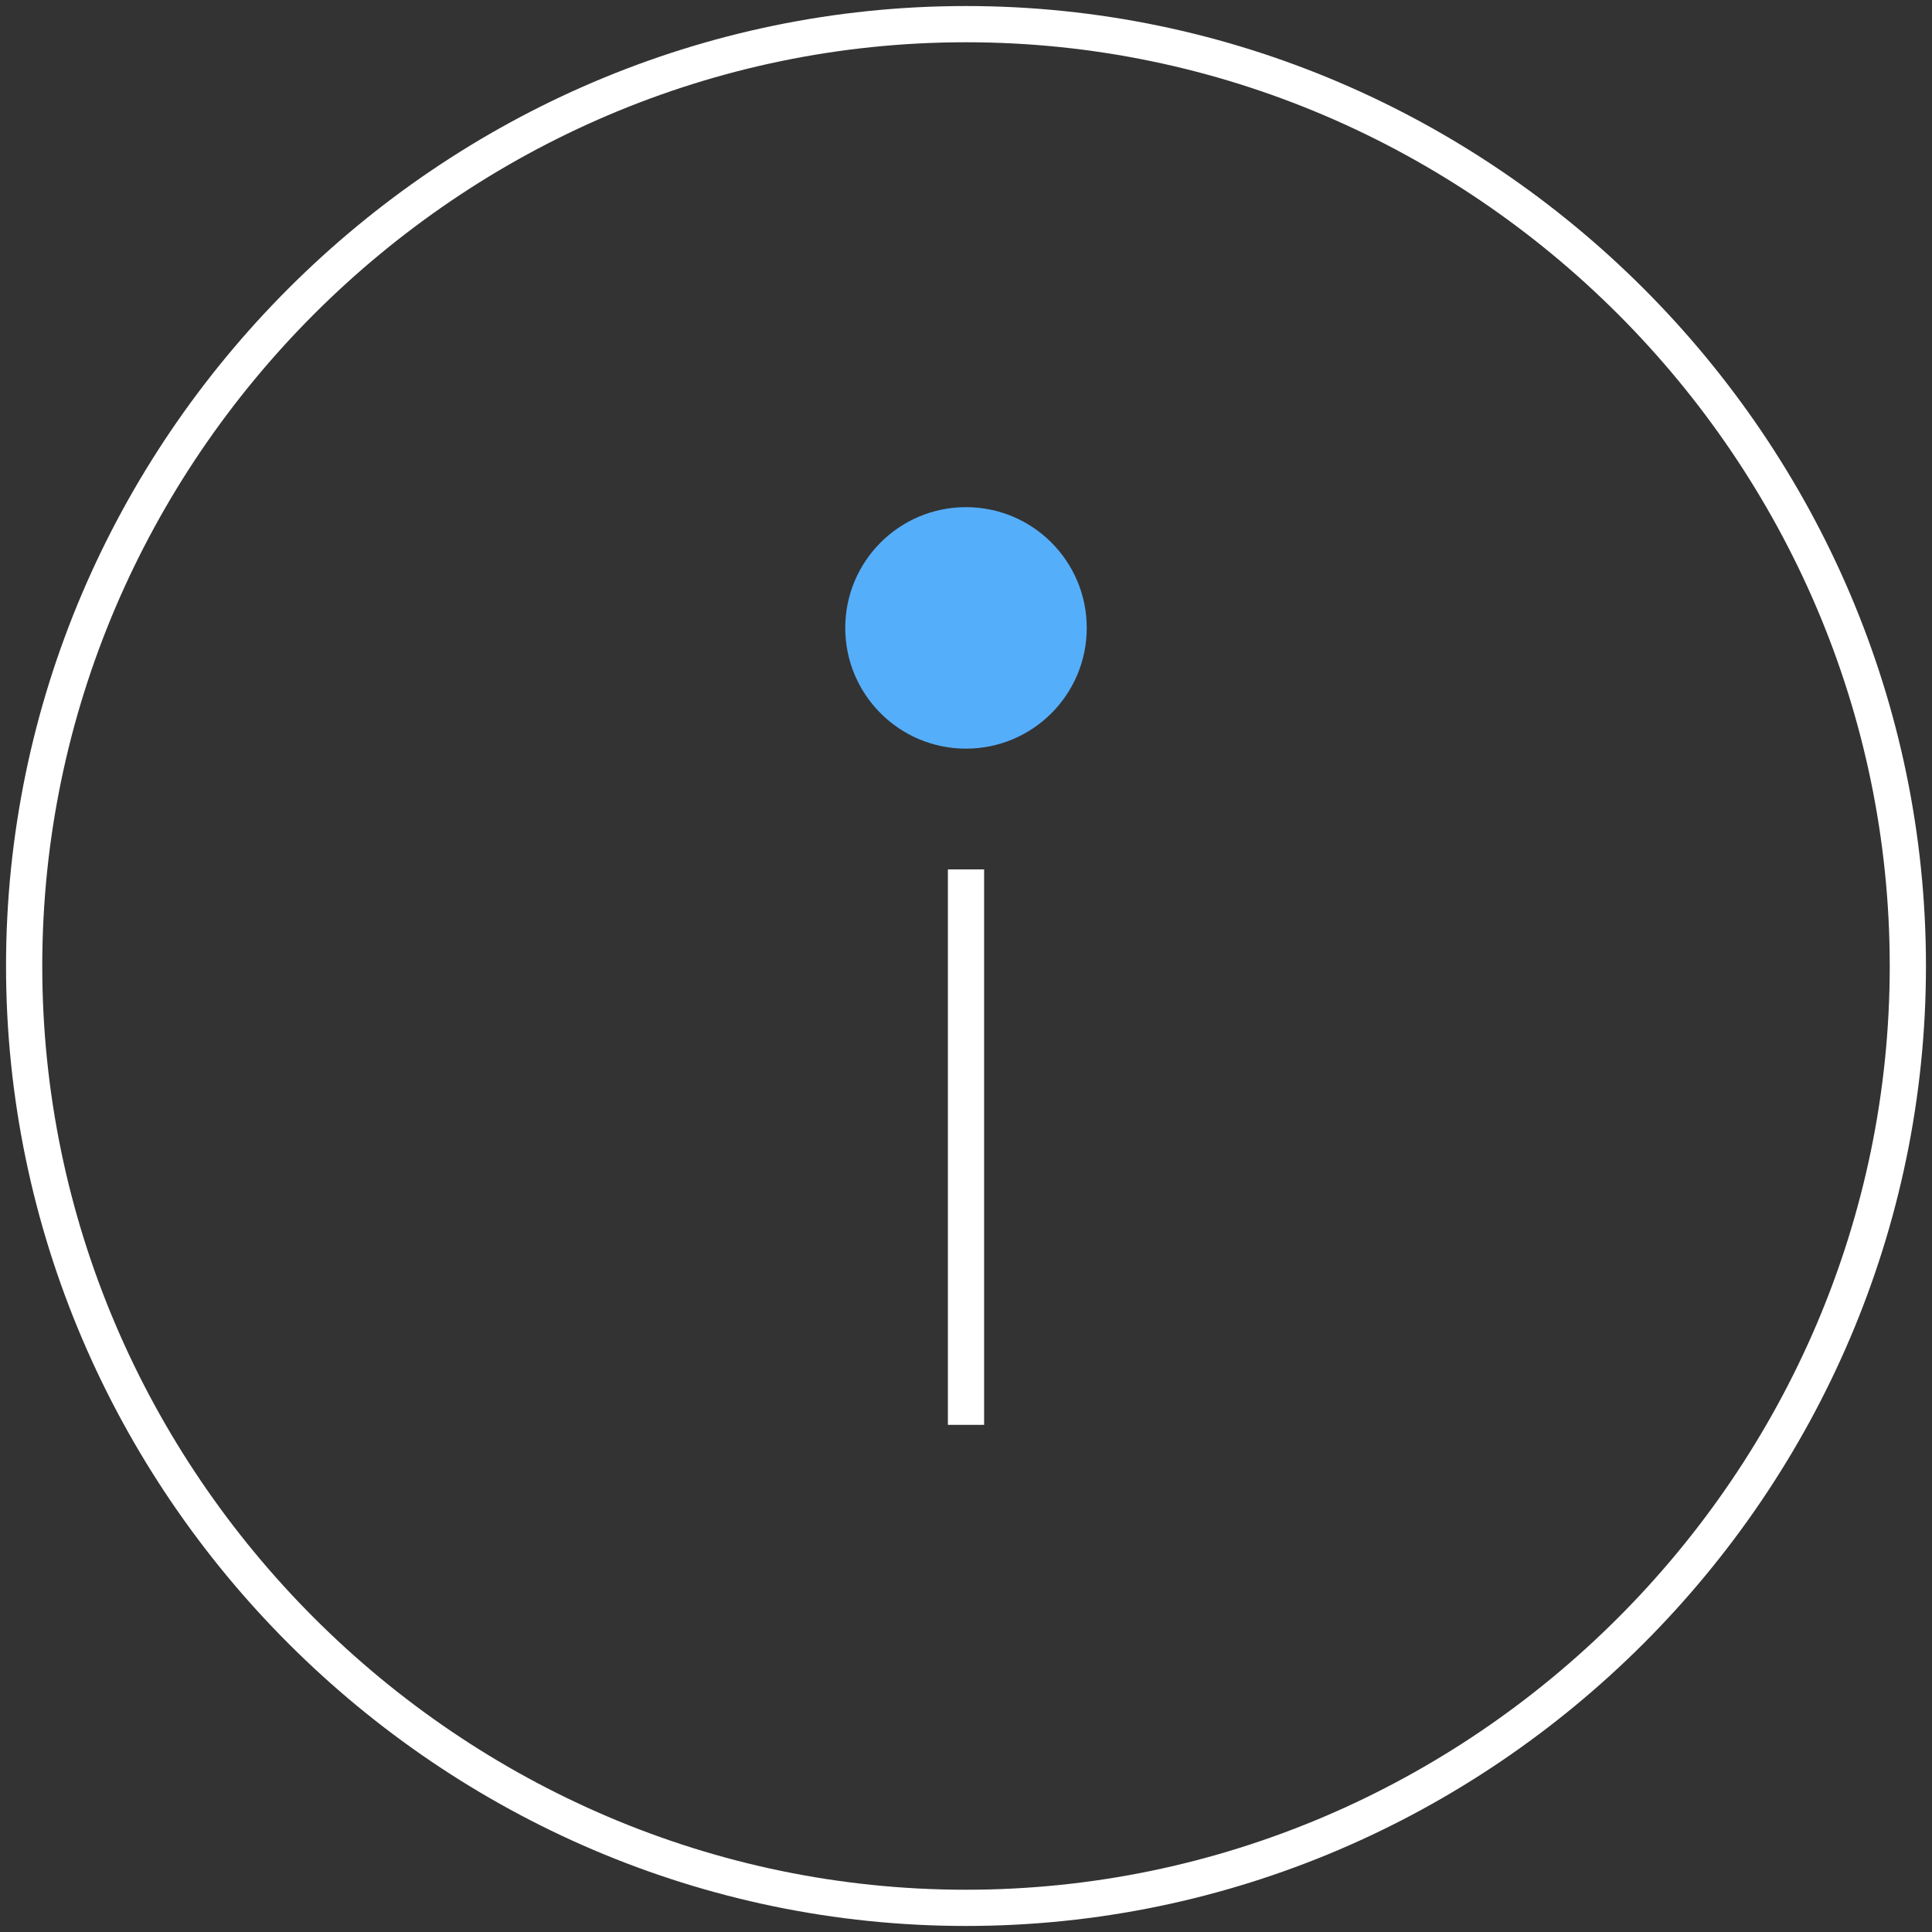 <?xml version="1.0" encoding="utf-8"?>
<!-- Generator: Adobe Illustrator 23.0.6, SVG Export Plug-In . SVG Version: 6.00 Build 0)  -->
<svg version="1.1" id="Livello_1" xmlns="http://www.w3.org/2000/svg" xmlns:xlink="http://www.w3.org/1999/xlink" x="0px" y="0px"
	 width="40px" height="40px" viewBox="0 0 40 40" style="enable-background:new 0 0 40 40;" xml:space="preserve">
<rect x="0" y="0" width="40" height="40" fill="#333333" stroke="none"/>
<style type="text/css">
	.st0{fill:none;stroke:#FFFFFF;stroke-width:0.75;stroke-miterlimit:10;}
	.st1{fill:#55AEFA;}
</style>
<path class="st0" d="M20,0.5C9.3,0.5,0.5,9.3,0.5,20S9.3,39.5,20,39.5S39.5,30.7,39.5,20S30.7,0.5,20,0.5z"/>
<g>
	<circle class="st1" cx="20" cy="13" r="2.5"/>
</g>
<line class="st0" x1="20" y1="18" x2="20" y2="29.5"/>
</svg>
